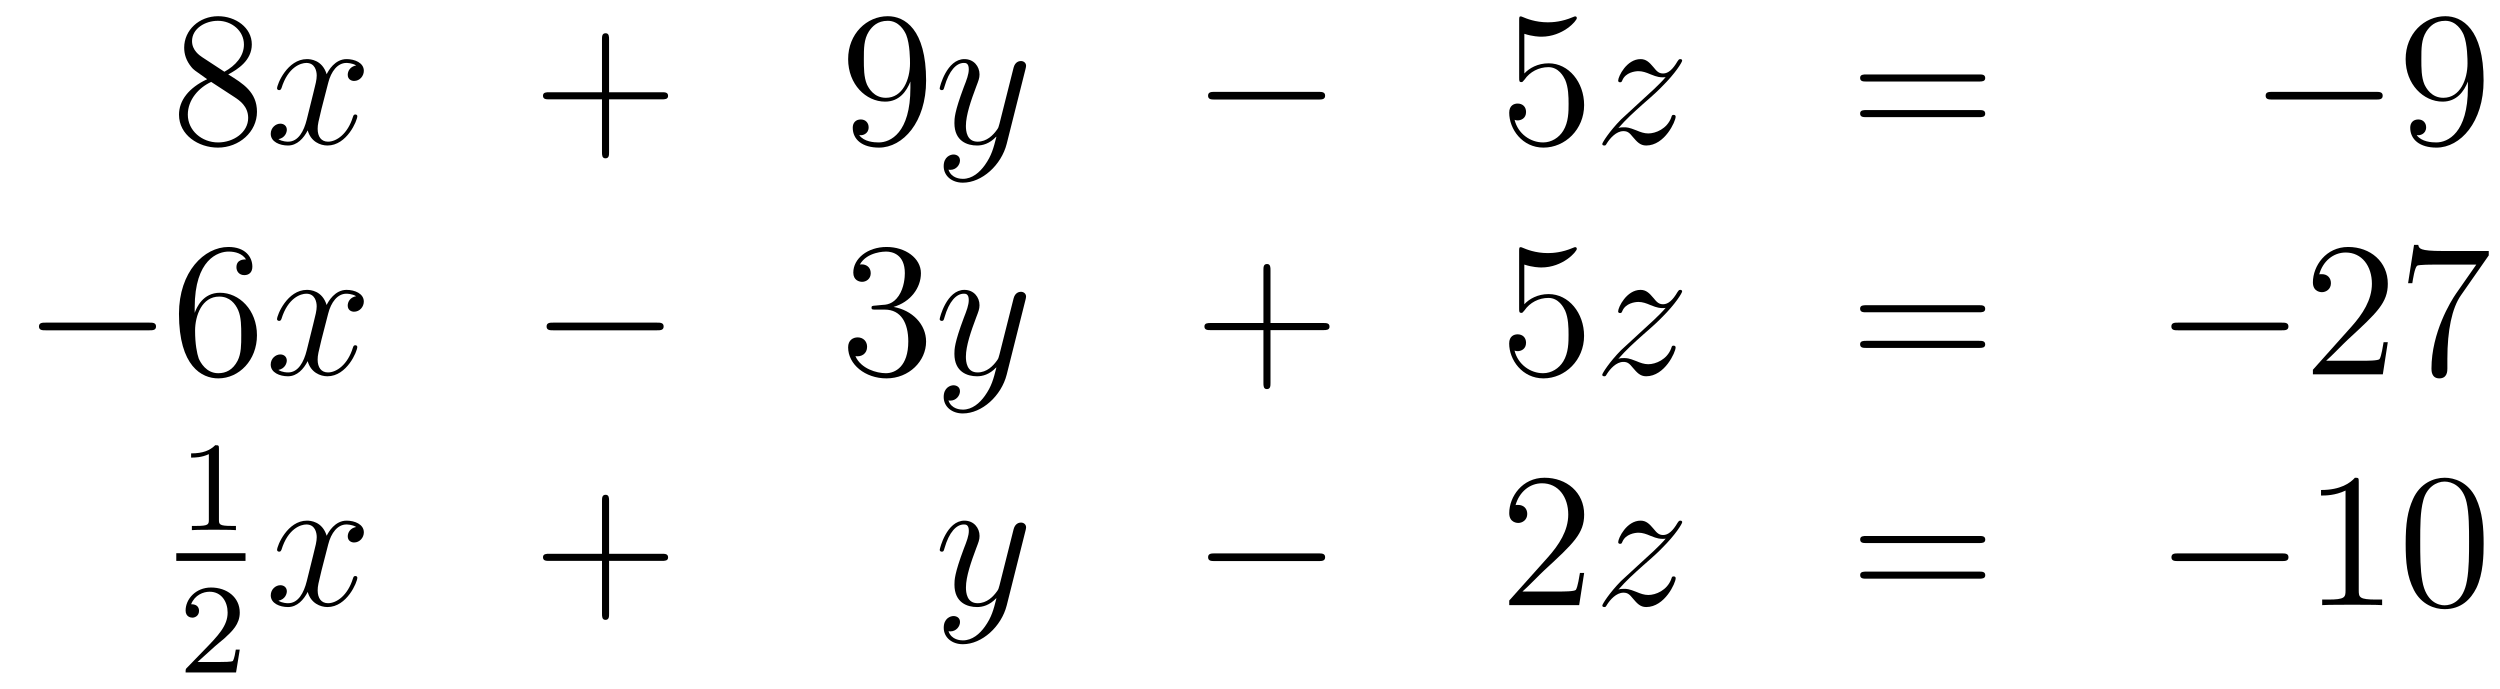 <?xml version='1.0'?>
<!-- This file was generated by dvisvgm 1.14.1 -->
<svg height='43pt' version='1.1' viewBox='0 -43 156 43' width='156pt' xmlns='http://www.w3.org/2000/svg' xmlns:xlink='http://www.w3.org/1999/xlink'>
<g id='page1'>
<g transform='matrix(1 0 0 1 -132 622)'>
<path d='M146.242 -660.355C146.84 -660.678 147.713 -661.228 147.713 -662.232C147.713 -663.272 146.708 -663.989 145.609 -663.989C144.425 -663.989 143.493 -663.117 143.493 -662.029C143.493 -661.623 143.613 -661.216 143.947 -660.81C144.079 -660.654 144.091 -660.642 144.927 -660.057C143.768 -659.519 143.17 -658.718 143.17 -657.845C143.17 -656.578 144.378 -655.789 145.597 -655.789C146.924 -655.789 148.035 -656.769 148.035 -658.024C148.035 -659.244 147.175 -659.782 146.242 -660.355ZM144.617 -661.431C144.461 -661.539 143.983 -661.85 143.983 -662.435C143.983 -663.213 144.796 -663.702 145.597 -663.702C146.457 -663.702 147.222 -663.081 147.222 -662.22C147.222 -661.491 146.697 -660.905 146.003 -660.523L144.617 -661.431ZM145.178 -659.889L146.625 -658.945C146.936 -658.742 147.486 -658.371 147.486 -657.642C147.486 -656.733 146.565 -656.112 145.609 -656.112C144.593 -656.112 143.72 -656.853 143.72 -657.845C143.72 -658.777 144.401 -659.531 145.178 -659.889Z' fill-rule='evenodd'/>
<path d='M154.225 -660.917C153.843 -660.846 153.699 -660.559 153.699 -660.332C153.699 -660.045 153.926 -659.949 154.094 -659.949C154.452 -659.949 154.703 -660.26 154.703 -660.582C154.703 -661.085 154.13 -661.312 153.627 -661.312C152.898 -661.312 152.492 -660.594 152.384 -660.367C152.109 -661.264 151.368 -661.312 151.153 -661.312C149.934 -661.312 149.288 -659.746 149.288 -659.483C149.288 -659.435 149.336 -659.375 149.42 -659.375C149.515 -659.375 149.539 -659.447 149.563 -659.495C149.97 -660.822 150.771 -661.073 151.117 -661.073C151.655 -661.073 151.763 -660.571 151.763 -660.284C151.763 -660.021 151.691 -659.746 151.547 -659.172L151.141 -657.534C150.962 -656.817 150.615 -656.16 149.981 -656.16C149.922 -656.16 149.623 -656.16 149.372 -656.315C149.802 -656.399 149.898 -656.757 149.898 -656.901C149.898 -657.14 149.719 -657.283 149.491 -657.283C149.205 -657.283 148.894 -657.032 148.894 -656.65C148.894 -656.148 149.455 -655.92 149.97 -655.92C150.543 -655.92 150.95 -656.375 151.201 -656.865C151.392 -656.16 151.99 -655.92 152.432 -655.92C153.651 -655.92 154.297 -657.487 154.297 -657.749C154.297 -657.809 154.249 -657.857 154.177 -657.857C154.07 -657.857 154.058 -657.797 154.022 -657.702C153.699 -656.65 153.006 -656.16 152.468 -656.16C152.049 -656.16 151.822 -656.47 151.822 -656.96C151.822 -657.223 151.87 -657.415 152.061 -658.204L152.48 -659.829C152.659 -660.547 153.066 -661.073 153.615 -661.073C153.639 -661.073 153.974 -661.073 154.225 -660.917Z' fill-rule='evenodd'/>
<path d='M170.006 -658.801H173.306C173.473 -658.801 173.688 -658.801 173.688 -659.017C173.688 -659.244 173.485 -659.244 173.306 -659.244H170.006V-662.543C170.006 -662.71 170.006 -662.926 169.791 -662.926C169.564 -662.926 169.564 -662.722 169.564 -662.543V-659.244H166.265C166.097 -659.244 165.882 -659.244 165.882 -659.028C165.882 -658.801 166.085 -658.801 166.265 -658.801H169.564V-655.502C169.564 -655.335 169.564 -655.12 169.779 -655.12C170.006 -655.12 170.006 -655.323 170.006 -655.502V-658.801Z' fill-rule='evenodd'/>
<path d='M188.809 -659.519C188.809 -656.697 187.554 -656.112 186.837 -656.112C186.55 -656.112 185.916 -656.148 185.617 -656.566H185.689C185.772 -656.542 186.203 -656.614 186.203 -657.056C186.203 -657.319 186.024 -657.546 185.713 -657.546C185.402 -657.546 185.211 -657.343 185.211 -657.032C185.211 -656.291 185.808 -655.789 186.848 -655.789C188.343 -655.789 189.789 -657.379 189.789 -659.973C189.789 -663.188 188.45 -663.989 187.398 -663.989C186.083 -663.989 184.924 -662.89 184.924 -661.312C184.924 -659.734 186.036 -658.658 187.231 -658.658C188.116 -658.658 188.57 -659.303 188.809 -659.913V-659.519ZM187.279 -658.897C186.526 -658.897 186.203 -659.507 186.095 -659.734C185.904 -660.188 185.904 -660.762 185.904 -661.3C185.904 -661.969 185.904 -662.543 186.215 -663.033C186.43 -663.356 186.753 -663.702 187.398 -663.702C188.08 -663.702 188.427 -663.105 188.546 -662.83C188.785 -662.244 188.785 -661.228 188.785 -661.049C188.785 -660.045 188.331 -658.897 187.279 -658.897Z' fill-rule='evenodd'/>
<path d='M193.457 -654.701C193.134 -654.247 192.667 -653.84 192.082 -653.84C191.938 -653.84 191.364 -653.864 191.185 -654.414C191.221 -654.402 191.281 -654.402 191.305 -654.402C191.664 -654.402 191.903 -654.713 191.903 -654.988C191.903 -655.263 191.676 -655.359 191.496 -655.359C191.305 -655.359 190.886 -655.215 190.886 -654.629C190.886 -654.02 191.4 -653.601 192.082 -653.601C193.277 -653.601 194.484 -654.701 194.819 -656.028L195.991 -660.69C196.003 -660.75 196.027 -660.822 196.027 -660.893C196.027 -661.073 195.883 -661.192 195.704 -661.192C195.596 -661.192 195.346 -661.144 195.25 -660.786L194.365 -657.271C194.305 -657.056 194.305 -657.032 194.209 -656.901C193.97 -656.566 193.576 -656.16 193.002 -656.16C192.332 -656.16 192.272 -656.817 192.272 -657.14C192.272 -657.821 192.595 -658.742 192.918 -659.602C193.05 -659.949 193.122 -660.116 193.122 -660.355C193.122 -660.858 192.763 -661.312 192.178 -661.312C191.078 -661.312 190.635 -659.578 190.635 -659.483C190.635 -659.435 190.683 -659.375 190.767 -659.375C190.875 -659.375 190.886 -659.423 190.934 -659.59C191.221 -660.594 191.676 -661.073 192.142 -661.073C192.25 -661.073 192.452 -661.073 192.452 -660.678C192.452 -660.367 192.322 -660.021 192.142 -659.567C191.556 -658 191.556 -657.606 191.556 -657.319C191.556 -656.183 192.368 -655.92 192.966 -655.92C193.313 -655.92 193.744 -656.028 194.161 -656.47L194.174 -656.458C193.994 -655.753 193.874 -655.287 193.457 -654.701Z' fill-rule='evenodd'/>
<path d='M214.268 -658.789C214.471 -658.789 214.687 -658.789 214.687 -659.028C214.687 -659.268 214.471 -659.268 214.268 -659.268H207.802C207.598 -659.268 207.383 -659.268 207.383 -659.028C207.383 -658.789 207.598 -658.789 207.802 -658.789H214.268Z' fill-rule='evenodd'/>
<path d='M227.119 -662.89C227.633 -662.722 228.052 -662.71 228.182 -662.71C229.534 -662.71 230.394 -663.702 230.394 -663.87C230.394 -663.918 230.37 -663.978 230.299 -663.978C230.275 -663.978 230.251 -663.978 230.143 -663.93C229.474 -663.643 228.9 -663.607 228.589 -663.607C227.801 -663.607 227.238 -663.846 227.011 -663.942C226.927 -663.978 226.903 -663.978 226.892 -663.978C226.796 -663.978 226.796 -663.906 226.796 -663.714V-660.164C226.796 -659.949 226.796 -659.877 226.939 -659.877C226.999 -659.877 227.011 -659.889 227.131 -660.033C227.466 -660.523 228.028 -660.81 228.625 -660.81C229.259 -660.81 229.57 -660.224 229.666 -660.021C229.868 -659.554 229.88 -658.969 229.88 -658.514C229.88 -658.06 229.88 -657.379 229.546 -656.841C229.283 -656.411 228.816 -656.112 228.29 -656.112C227.501 -656.112 226.724 -656.65 226.51 -657.522C226.57 -657.498 226.64 -657.487 226.7 -657.487C226.903 -657.487 227.226 -657.606 227.226 -658.012C227.226 -658.347 226.999 -658.538 226.7 -658.538C226.486 -658.538 226.175 -658.431 226.175 -657.965C226.175 -656.948 226.987 -655.789 228.314 -655.789C229.666 -655.789 230.849 -656.925 230.849 -658.443C230.849 -659.865 229.892 -661.049 228.637 -661.049C227.956 -661.049 227.43 -660.75 227.119 -660.415V-662.89Z' fill-rule='evenodd'/>
<path d='M232.986 -657.008C233.5 -657.594 233.918 -657.965 234.516 -658.503C235.234 -659.124 235.544 -659.423 235.711 -659.602C236.549 -660.427 236.966 -661.121 236.966 -661.216C236.966 -661.312 236.87 -661.312 236.848 -661.312C236.764 -661.312 236.74 -661.264 236.68 -661.18C236.381 -660.666 236.094 -660.415 235.783 -660.415C235.532 -660.415 235.4 -660.523 235.174 -660.81C234.923 -661.108 234.719 -661.312 234.372 -661.312C233.5 -661.312 232.974 -660.224 232.974 -659.973C232.974 -659.937 232.986 -659.865 233.093 -659.865C233.189 -659.865 233.201 -659.913 233.237 -659.997C233.44 -660.475 234.014 -660.559 234.241 -660.559C234.492 -660.559 234.731 -660.475 234.982 -660.367C235.436 -660.176 235.627 -660.176 235.747 -660.176C235.831 -660.176 235.878 -660.176 235.938 -660.188C235.544 -659.722 234.899 -659.148 234.36 -658.658L233.153 -657.546C232.424 -656.805 231.982 -656.1 231.982 -656.016C231.982 -655.944 232.042 -655.92 232.114 -655.92C232.184 -655.92 232.196 -655.932 232.28 -656.076C232.471 -656.375 232.854 -656.817 233.297 -656.817C233.548 -656.817 233.668 -656.733 233.906 -656.434C234.133 -656.172 234.337 -655.92 234.719 -655.92C235.891 -655.92 236.56 -657.439 236.56 -657.713C236.56 -657.761 236.549 -657.833 236.429 -657.833C236.333 -657.833 236.321 -657.785 236.285 -657.666C236.022 -656.96 235.316 -656.673 234.851 -656.673C234.6 -656.673 234.36 -656.757 234.109 -656.865C233.632 -657.056 233.5 -657.056 233.345 -657.056C233.225 -657.056 233.093 -657.056 232.986 -657.008Z' fill-rule='evenodd'/>
<path d='M255.496 -659.913C255.662 -659.913 255.877 -659.913 255.877 -660.128C255.877 -660.355 255.674 -660.355 255.496 -660.355H248.454C248.287 -660.355 248.071 -660.355 248.071 -660.14C248.071 -659.913 248.275 -659.913 248.454 -659.913H255.496ZM255.496 -657.69C255.662 -657.69 255.877 -657.69 255.877 -657.905C255.877 -658.132 255.674 -658.132 255.496 -658.132H248.454C248.287 -658.132 248.071 -658.132 248.071 -657.917C248.071 -657.69 248.275 -657.69 248.454 -657.69H255.496Z' fill-rule='evenodd'/>
<path d='M280.261 -658.789C280.464 -658.789 280.68 -658.789 280.68 -659.028C280.68 -659.268 280.464 -659.268 280.261 -659.268H273.794C273.59 -659.268 273.376 -659.268 273.376 -659.028C273.376 -658.789 273.59 -658.789 273.794 -658.789H280.261Z' fill-rule='evenodd'/>
<path d='M285.997 -659.519C285.997 -656.697 284.742 -656.112 284.024 -656.112C283.738 -656.112 283.104 -656.148 282.805 -656.566H282.877C282.96 -656.542 283.391 -656.614 283.391 -657.056C283.391 -657.319 283.212 -657.546 282.901 -657.546C282.589 -657.546 282.398 -657.343 282.398 -657.032C282.398 -656.291 282.996 -655.789 284.036 -655.789C285.53 -655.789 286.976 -657.379 286.976 -659.973C286.976 -663.188 285.638 -663.989 284.586 -663.989C283.271 -663.989 282.112 -662.89 282.112 -661.312C282.112 -659.734 283.224 -658.658 284.419 -658.658C285.304 -658.658 285.758 -659.303 285.997 -659.913V-659.519ZM284.466 -658.897C283.714 -658.897 283.391 -659.507 283.283 -659.734C283.092 -660.188 283.092 -660.762 283.092 -661.3C283.092 -661.969 283.092 -662.543 283.403 -663.033C283.618 -663.356 283.94 -663.702 284.586 -663.702C285.268 -663.702 285.614 -663.105 285.733 -662.83C285.973 -662.244 285.973 -661.228 285.973 -661.049C285.973 -660.045 285.518 -658.897 284.466 -658.897Z' fill-rule='evenodd'/>
<path d='M141.318 -644.389C141.521 -644.389 141.736 -644.389 141.736 -644.628C141.736 -644.868 141.521 -644.868 141.318 -644.868H134.851C134.648 -644.868 134.432 -644.868 134.432 -644.628C134.432 -644.389 134.648 -644.389 134.851 -644.389H141.318Z' fill-rule='evenodd'/>
<path d='M144.149 -645.8C144.149 -648.824 145.619 -649.302 146.265 -649.302C146.695 -649.302 147.125 -649.171 147.352 -648.813C147.209 -648.813 146.754 -648.813 146.754 -648.322C146.754 -648.059 146.934 -647.832 147.245 -647.832C147.544 -647.832 147.747 -648.012 147.747 -648.358C147.747 -648.98 147.293 -649.589 146.253 -649.589C144.746 -649.589 143.168 -648.048 143.168 -645.417C143.168 -642.13 144.603 -641.389 145.619 -641.389C146.922 -641.389 148.034 -642.525 148.034 -644.079C148.034 -645.668 146.922 -646.732 145.727 -646.732C144.663 -646.732 144.268 -645.812 144.149 -645.477V-645.8ZM145.619 -641.712C144.866 -641.712 144.507 -642.381 144.399 -642.632C144.292 -642.943 144.173 -643.529 144.173 -644.366C144.173 -645.31 144.603 -646.493 145.679 -646.493C146.336 -646.493 146.683 -646.051 146.862 -645.645C147.054 -645.202 147.054 -644.605 147.054 -644.091C147.054 -643.481 147.054 -642.943 146.826 -642.489C146.527 -641.915 146.097 -641.712 145.619 -641.712Z' fill-rule='evenodd'/>
<path d='M154.223 -646.517C153.841 -646.446 153.698 -646.159 153.698 -645.932C153.698 -645.645 153.925 -645.549 154.092 -645.549C154.451 -645.549 154.702 -645.86 154.702 -646.182C154.702 -646.685 154.128 -646.912 153.626 -646.912C152.897 -646.912 152.49 -646.194 152.382 -645.967C152.108 -646.864 151.366 -646.912 151.151 -646.912C149.932 -646.912 149.286 -645.346 149.286 -645.083C149.286 -645.035 149.334 -644.975 149.418 -644.975C149.513 -644.975 149.538 -645.047 149.561 -645.095C149.968 -646.422 150.769 -646.673 151.115 -646.673C151.653 -646.673 151.761 -646.171 151.761 -645.884C151.761 -645.621 151.689 -645.346 151.546 -644.772L151.139 -643.134C150.96 -642.417 150.613 -641.76 149.98 -641.76C149.92 -641.76 149.621 -641.76 149.37 -641.915C149.8 -641.999 149.896 -642.357 149.896 -642.501C149.896 -642.74 149.717 -642.883 149.49 -642.883C149.203 -642.883 148.892 -642.632 148.892 -642.25C148.892 -641.748 149.454 -641.52 149.968 -641.52C150.542 -641.52 150.948 -641.975 151.199 -642.465C151.39 -641.76 151.988 -641.52 152.43 -641.52C153.65 -641.52 154.295 -643.087 154.295 -643.349C154.295 -643.409 154.247 -643.457 154.176 -643.457C154.068 -643.457 154.056 -643.397 154.02 -643.302C153.698 -642.25 153.004 -641.76 152.466 -641.76C152.048 -641.76 151.821 -642.07 151.821 -642.56C151.821 -642.823 151.868 -643.015 152.06 -643.804L152.478 -645.429C152.658 -646.147 153.064 -646.673 153.614 -646.673C153.638 -646.673 153.972 -646.673 154.223 -646.517Z' fill-rule='evenodd'/>
<path d='M172.993 -644.389C173.196 -644.389 173.411 -644.389 173.411 -644.628C173.411 -644.868 173.196 -644.868 172.993 -644.868H166.525C166.322 -644.868 166.107 -644.868 166.107 -644.628C166.107 -644.389 166.322 -644.389 166.525 -644.389H172.993Z' fill-rule='evenodd'/>
<path d='M186.633 -645.932C186.429 -645.92 186.382 -645.907 186.382 -645.8C186.382 -645.681 186.442 -645.681 186.657 -645.681H187.207C188.223 -645.681 188.677 -644.844 188.677 -643.696C188.677 -642.13 187.864 -641.712 187.278 -641.712C186.704 -641.712 185.724 -641.987 185.378 -642.776C185.76 -642.716 186.107 -642.931 186.107 -643.361C186.107 -643.708 185.856 -643.947 185.521 -643.947C185.234 -643.947 184.923 -643.78 184.923 -643.326C184.923 -642.262 185.987 -641.389 187.314 -641.389C188.737 -641.389 189.788 -642.477 189.788 -643.684C189.788 -644.784 188.904 -645.645 187.756 -645.848C188.796 -646.147 189.466 -647.019 189.466 -647.952C189.466 -648.896 188.486 -649.589 187.326 -649.589C186.131 -649.589 185.246 -648.86 185.246 -647.988C185.246 -647.509 185.617 -647.414 185.796 -647.414C186.047 -647.414 186.334 -647.593 186.334 -647.952C186.334 -648.334 186.047 -648.502 185.784 -648.502C185.712 -648.502 185.688 -648.502 185.652 -648.49C186.107 -649.302 187.23 -649.302 187.29 -649.302C187.685 -649.302 188.462 -649.123 188.462 -647.952C188.462 -647.725 188.426 -647.055 188.079 -646.541C187.721 -646.015 187.314 -645.979 186.991 -645.967L186.633 -645.932Z' fill-rule='evenodd'/>
<path d='M193.456 -640.301C193.133 -639.847 192.667 -639.44 192.082 -639.44C191.938 -639.44 191.364 -639.464 191.184 -640.014C191.22 -640.002 191.28 -640.002 191.304 -640.002C191.663 -640.002 191.902 -640.313 191.902 -640.588C191.902 -640.863 191.675 -640.959 191.496 -640.959C191.304 -640.959 190.886 -640.815 190.886 -640.229C190.886 -639.62 191.4 -639.201 192.082 -639.201C193.277 -639.201 194.484 -640.301 194.819 -641.628L195.99 -646.29C196.002 -646.35 196.026 -646.422 196.026 -646.493C196.026 -646.673 195.883 -646.792 195.703 -646.792C195.595 -646.792 195.344 -646.744 195.25 -646.386L194.364 -642.871C194.305 -642.656 194.305 -642.632 194.209 -642.501C193.97 -642.166 193.576 -641.76 193.002 -641.76C192.332 -641.76 192.272 -642.417 192.272 -642.74C192.272 -643.421 192.595 -644.342 192.918 -645.202C193.05 -645.549 193.121 -645.716 193.121 -645.955C193.121 -646.458 192.763 -646.912 192.176 -646.912C191.077 -646.912 190.635 -645.178 190.635 -645.083C190.635 -645.035 190.683 -644.975 190.766 -644.975C190.874 -644.975 190.886 -645.023 190.934 -645.19C191.22 -646.194 191.675 -646.673 192.142 -646.673C192.248 -646.673 192.451 -646.673 192.451 -646.278C192.451 -645.967 192.32 -645.621 192.142 -645.167C191.555 -643.6 191.555 -643.206 191.555 -642.919C191.555 -641.783 192.368 -641.52 192.966 -641.52C193.313 -641.52 193.742 -641.628 194.161 -642.07L194.173 -642.058C193.994 -641.353 193.874 -640.887 193.456 -640.301Z' fill-rule='evenodd'/>
<path d='M211.279 -644.401H214.579C214.746 -644.401 214.962 -644.401 214.962 -644.617C214.962 -644.844 214.758 -644.844 214.579 -644.844H211.279V-648.143C211.279 -648.31 211.279 -648.526 211.064 -648.526C210.838 -648.526 210.838 -648.322 210.838 -648.143V-644.844H207.538C207.371 -644.844 207.156 -644.844 207.156 -644.628C207.156 -644.401 207.359 -644.401 207.538 -644.401H210.838V-641.102C210.838 -640.935 210.838 -640.72 211.052 -640.72C211.279 -640.72 211.279 -640.923 211.279 -641.102V-644.401Z' fill-rule='evenodd'/>
<path d='M227.117 -648.49C227.632 -648.322 228.049 -648.31 228.181 -648.31C229.532 -648.31 230.393 -649.302 230.393 -649.47C230.393 -649.518 230.369 -649.578 230.297 -649.578C230.273 -649.578 230.249 -649.578 230.142 -649.53C229.472 -649.243 228.899 -649.207 228.588 -649.207C227.798 -649.207 227.237 -649.446 227.01 -649.542C226.926 -649.578 226.902 -649.578 226.89 -649.578C226.794 -649.578 226.794 -649.506 226.794 -649.314V-645.764C226.794 -645.549 226.794 -645.477 226.938 -645.477C226.998 -645.477 227.01 -645.489 227.129 -645.633C227.464 -646.123 228.025 -646.41 228.623 -646.41C229.258 -646.41 229.567 -645.824 229.663 -645.621C229.867 -645.154 229.878 -644.569 229.878 -644.114C229.878 -643.66 229.878 -642.979 229.544 -642.441C229.28 -642.011 228.815 -641.712 228.288 -641.712C227.5 -641.712 226.723 -642.25 226.507 -643.122C226.567 -643.098 226.639 -643.087 226.699 -643.087C226.902 -643.087 227.225 -643.206 227.225 -643.612C227.225 -643.947 226.998 -644.138 226.699 -644.138C226.483 -644.138 226.172 -644.031 226.172 -643.565C226.172 -642.548 226.986 -641.389 228.313 -641.389C229.663 -641.389 230.846 -642.525 230.846 -644.043C230.846 -645.465 229.89 -646.649 228.636 -646.649C227.954 -646.649 227.428 -646.35 227.117 -646.015V-648.49Z' fill-rule='evenodd'/>
<path d='M232.984 -642.608C233.498 -643.194 233.916 -643.565 234.515 -644.103C235.231 -644.724 235.542 -645.023 235.71 -645.202C236.546 -646.027 236.965 -646.721 236.965 -646.816C236.965 -646.912 236.869 -646.912 236.845 -646.912C236.761 -646.912 236.738 -646.864 236.678 -646.78C236.38 -646.266 236.092 -646.015 235.781 -646.015C235.53 -646.015 235.399 -646.123 235.171 -646.41C234.92 -646.708 234.718 -646.912 234.371 -646.912C233.498 -646.912 232.972 -645.824 232.972 -645.573C232.972 -645.537 232.984 -645.465 233.092 -645.465C233.188 -645.465 233.2 -645.513 233.236 -645.597C233.438 -646.075 234.012 -646.159 234.239 -646.159C234.491 -646.159 234.73 -646.075 234.98 -645.967C235.435 -645.776 235.626 -645.776 235.746 -645.776C235.829 -645.776 235.877 -645.776 235.937 -645.788C235.542 -645.322 234.896 -644.748 234.359 -644.258L233.152 -643.146C232.422 -642.405 231.98 -641.7 231.98 -641.616C231.98 -641.544 232.039 -641.52 232.111 -641.52C232.183 -641.52 232.195 -641.532 232.279 -641.676C232.47 -641.975 232.853 -642.417 233.296 -642.417C233.546 -642.417 233.665 -642.333 233.905 -642.034C234.132 -641.772 234.335 -641.52 234.718 -641.52C235.889 -641.52 236.558 -643.039 236.558 -643.313C236.558 -643.361 236.546 -643.433 236.426 -643.433C236.332 -643.433 236.32 -643.385 236.284 -643.266C236.021 -642.56 235.315 -642.273 234.85 -642.273C234.598 -642.273 234.359 -642.357 234.108 -642.465C233.629 -642.656 233.498 -642.656 233.342 -642.656C233.224 -642.656 233.092 -642.656 232.984 -642.608Z' fill-rule='evenodd'/>
<path d='M255.493 -645.513C255.661 -645.513 255.876 -645.513 255.876 -645.728C255.876 -645.955 255.673 -645.955 255.493 -645.955H248.453C248.285 -645.955 248.07 -645.955 248.07 -645.74C248.07 -645.513 248.273 -645.513 248.453 -645.513H255.493ZM255.493 -643.29C255.661 -643.29 255.876 -643.29 255.876 -643.505C255.876 -643.732 255.673 -643.732 255.493 -643.732H248.453C248.285 -643.732 248.07 -643.732 248.07 -643.517C248.07 -643.29 248.273 -643.29 248.453 -643.29H255.493Z' fill-rule='evenodd'/>
<path d='M274.379 -644.389C274.583 -644.389 274.798 -644.389 274.798 -644.628C274.798 -644.868 274.583 -644.868 274.379 -644.868H267.912C267.709 -644.868 267.493 -644.868 267.493 -644.628C267.493 -644.389 267.709 -644.389 267.912 -644.389H274.379Z' fill-rule='evenodd'/>
<path d='M280.999 -643.648H280.736C280.7 -643.445 280.606 -642.787 280.486 -642.596C280.402 -642.489 279.72 -642.489 279.362 -642.489H277.151C277.474 -642.764 278.202 -643.529 278.513 -643.816C280.33 -645.489 280.999 -646.111 280.999 -647.294C280.999 -648.669 279.912 -649.589 278.525 -649.589C277.139 -649.589 276.325 -648.406 276.325 -647.378C276.325 -646.768 276.852 -646.768 276.887 -646.768C277.139 -646.768 277.45 -646.947 277.45 -647.33C277.45 -647.665 277.222 -647.892 276.887 -647.892C276.78 -647.892 276.756 -647.892 276.72 -647.88C276.947 -648.693 277.592 -649.243 278.37 -649.243C279.385 -649.243 280.007 -648.394 280.007 -647.294C280.007 -646.278 279.421 -645.393 278.741 -644.628L276.325 -641.927V-641.64H280.688L280.999 -643.648ZM287.298 -649.063V-649.338H284.417C282.971 -649.338 282.947 -649.494 282.899 -649.721H282.636L282.265 -647.33H282.528C282.564 -647.545 282.672 -648.287 282.827 -648.418C282.923 -648.49 283.819 -648.49 283.987 -648.49H286.522L285.254 -646.673C284.932 -646.207 283.724 -644.246 283.724 -641.999C283.724 -641.867 283.724 -641.389 284.214 -641.389C284.716 -641.389 284.716 -641.855 284.716 -642.011V-642.608C284.716 -644.389 285.002 -645.776 285.565 -646.577L287.298 -649.063Z' fill-rule='evenodd'/>
<path d='M145.662 -636.996C145.662 -637.211 145.646 -637.219 145.431 -637.219C145.104 -636.9 144.682 -636.709 143.925 -636.709V-636.446C144.14 -636.446 144.57 -636.446 145.032 -636.661V-632.573C145.032 -632.278 145.009 -632.183 144.252 -632.183H143.973V-631.92C144.299 -631.944 144.985 -631.944 145.343 -631.944C145.702 -631.944 146.395 -631.944 146.722 -631.92V-632.183H146.443C145.686 -632.183 145.662 -632.278 145.662 -632.573V-636.996Z' fill-rule='evenodd'/>
<path d='M143 -630H147.32V-630.48H143'/>
<path d='M145.407 -624.666C145.535 -624.785 145.869 -625.048 145.997 -625.16C146.491 -625.614 146.961 -626.052 146.961 -626.777C146.961 -627.725 146.164 -628.339 145.168 -628.339C144.212 -628.339 143.582 -627.614 143.582 -626.905C143.582 -626.514 143.893 -626.458 144.005 -626.458C144.172 -626.458 144.419 -626.578 144.419 -626.881C144.419 -627.295 144.021 -627.295 143.925 -627.295C144.156 -627.877 144.69 -628.076 145.08 -628.076C145.822 -628.076 146.204 -627.447 146.204 -626.777C146.204 -625.948 145.622 -625.343 144.682 -624.379L143.678 -623.343C143.582 -623.255 143.582 -623.239 143.582 -623.04H146.73L146.961 -624.466H146.714C146.69 -624.307 146.626 -623.908 146.531 -623.757C146.483 -623.693 145.877 -623.693 145.75 -623.693H144.331L145.407 -624.666Z' fill-rule='evenodd'/>
<path d='M154.226 -632.117C153.844 -632.046 153.7 -631.759 153.7 -631.532C153.7 -631.245 153.927 -631.149 154.095 -631.149C154.453 -631.149 154.704 -631.46 154.704 -631.782C154.704 -632.285 154.131 -632.512 153.628 -632.512C152.899 -632.512 152.493 -631.794 152.385 -631.567C152.11 -632.464 151.369 -632.512 151.154 -632.512C149.935 -632.512 149.289 -630.946 149.289 -630.683C149.289 -630.635 149.337 -630.575 149.421 -630.575C149.516 -630.575 149.54 -630.647 149.564 -630.695C149.971 -632.022 150.772 -632.273 151.118 -632.273C151.656 -632.273 151.764 -631.771 151.764 -631.484C151.764 -631.221 151.692 -630.946 151.548 -630.372L151.142 -628.734C150.963 -628.017 150.616 -627.36 149.982 -627.36C149.923 -627.36 149.624 -627.36 149.373 -627.515C149.803 -627.599 149.899 -627.957 149.899 -628.101C149.899 -628.34 149.72 -628.483 149.493 -628.483C149.206 -628.483 148.895 -628.232 148.895 -627.85C148.895 -627.348 149.457 -627.12 149.971 -627.12C150.544 -627.12 150.951 -627.575 151.202 -628.065C151.393 -627.36 151.991 -627.12 152.433 -627.12C153.653 -627.12 154.298 -628.687 154.298 -628.949C154.298 -629.009 154.25 -629.057 154.178 -629.057C154.071 -629.057 154.059 -628.997 154.023 -628.902C153.7 -627.85 153.007 -627.36 152.469 -627.36C152.051 -627.36 151.823 -627.67 151.823 -628.16C151.823 -628.423 151.871 -628.615 152.063 -629.404L152.481 -631.029C152.66 -631.747 153.067 -632.273 153.617 -632.273C153.641 -632.273 153.975 -632.273 154.226 -632.117Z' fill-rule='evenodd'/>
<path d='M170.007 -630.001H173.307C173.474 -630.001 173.689 -630.001 173.689 -630.217C173.689 -630.444 173.486 -630.444 173.307 -630.444H170.007V-633.743C170.007 -633.91 170.007 -634.126 169.792 -634.126C169.565 -634.126 169.565 -633.922 169.565 -633.743V-630.444H166.266C166.098 -630.444 165.883 -630.444 165.883 -630.228C165.883 -630.001 166.086 -630.001 166.266 -630.001H169.565V-626.702C169.565 -626.535 169.565 -626.32 169.78 -626.32C170.007 -626.32 170.007 -626.523 170.007 -626.702V-630.001Z' fill-rule='evenodd'/>
<path d='M193.459 -625.901C193.136 -625.447 192.67 -625.04 192.084 -625.04C191.94 -625.04 191.367 -625.064 191.187 -625.614C191.223 -625.602 191.283 -625.602 191.307 -625.602C191.666 -625.602 191.905 -625.913 191.905 -626.188C191.905 -626.463 191.678 -626.559 191.498 -626.559C191.307 -626.559 190.889 -626.415 190.889 -625.829C190.889 -625.22 191.403 -624.801 192.084 -624.801C193.279 -624.801 194.486 -625.901 194.821 -627.228L195.992 -631.89C196.004 -631.95 196.028 -632.022 196.028 -632.093C196.028 -632.273 195.886 -632.392 195.706 -632.392C195.599 -632.392 195.348 -632.344 195.252 -631.986L194.368 -628.471C194.308 -628.256 194.308 -628.232 194.212 -628.101C193.973 -627.766 193.578 -627.36 193.004 -627.36C192.335 -627.36 192.275 -628.017 192.275 -628.34C192.275 -629.021 192.598 -629.942 192.92 -630.802C193.052 -631.149 193.124 -631.316 193.124 -631.555C193.124 -632.058 192.766 -632.512 192.18 -632.512C191.08 -632.512 190.638 -630.778 190.638 -630.683C190.638 -630.635 190.686 -630.575 190.769 -630.575C190.877 -630.575 190.889 -630.623 190.936 -630.79C191.223 -631.794 191.678 -632.273 192.144 -632.273C192.252 -632.273 192.455 -632.273 192.455 -631.878C192.455 -631.567 192.323 -631.221 192.144 -630.767C191.558 -629.2 191.558 -628.806 191.558 -628.519C191.558 -627.383 192.371 -627.12 192.968 -627.12C193.315 -627.12 193.746 -627.228 194.164 -627.67L194.176 -627.658C193.997 -626.953 193.877 -626.487 193.459 -625.901Z' fill-rule='evenodd'/>
<path d='M214.271 -629.989C214.474 -629.989 214.688 -629.989 214.688 -630.228C214.688 -630.468 214.474 -630.468 214.271 -630.468H207.803C207.6 -630.468 207.385 -630.468 207.385 -630.228C207.385 -629.989 207.6 -629.989 207.803 -629.989H214.271Z' fill-rule='evenodd'/>
<path d='M230.851 -629.248H230.588C230.552 -629.045 230.456 -628.387 230.336 -628.196C230.254 -628.089 229.572 -628.089 229.213 -628.089H227.002C227.324 -628.364 228.054 -629.129 228.365 -629.416C230.182 -631.089 230.851 -631.711 230.851 -632.894C230.851 -634.269 229.763 -635.189 228.377 -635.189C226.99 -635.189 226.176 -634.006 226.176 -632.978C226.176 -632.368 226.703 -632.368 226.739 -632.368C226.99 -632.368 227.3 -632.547 227.3 -632.93C227.3 -633.265 227.074 -633.492 226.739 -633.492C226.631 -633.492 226.607 -633.492 226.571 -633.48C226.799 -634.293 227.443 -634.843 228.221 -634.843C229.237 -634.843 229.859 -633.994 229.859 -632.894C229.859 -631.878 229.273 -630.993 228.592 -630.228L226.176 -627.527V-627.24H230.54L230.851 -629.248Z' fill-rule='evenodd'/>
<path d='M232.988 -628.208C233.502 -628.794 233.921 -629.165 234.518 -629.703C235.236 -630.324 235.546 -630.623 235.714 -630.802C236.55 -631.627 236.969 -632.321 236.969 -632.416C236.969 -632.512 236.873 -632.512 236.849 -632.512C236.766 -632.512 236.742 -632.464 236.682 -632.38C236.383 -631.866 236.096 -631.615 235.786 -631.615C235.535 -631.615 235.403 -631.723 235.176 -632.01C234.924 -632.308 234.721 -632.512 234.374 -632.512C233.502 -632.512 232.976 -631.424 232.976 -631.173C232.976 -631.137 232.988 -631.065 233.095 -631.065C233.191 -631.065 233.203 -631.113 233.239 -631.197C233.442 -631.675 234.016 -631.759 234.244 -631.759C234.494 -631.759 234.733 -631.675 234.984 -631.567C235.439 -631.376 235.63 -631.376 235.75 -631.376C235.832 -631.376 235.88 -631.376 235.94 -631.388C235.546 -630.922 234.901 -630.348 234.362 -629.858L233.155 -628.746C232.426 -628.005 231.984 -627.3 231.984 -627.216C231.984 -627.144 232.044 -627.12 232.116 -627.12C232.187 -627.12 232.199 -627.132 232.283 -627.276C232.474 -627.575 232.856 -628.017 233.299 -628.017C233.55 -628.017 233.67 -627.933 233.909 -627.634C234.136 -627.372 234.338 -627.12 234.721 -627.12C235.892 -627.12 236.562 -628.639 236.562 -628.913C236.562 -628.961 236.55 -629.033 236.431 -629.033C236.335 -629.033 236.323 -628.985 236.287 -628.866C236.024 -628.16 235.319 -627.873 234.853 -627.873C234.601 -627.873 234.362 -627.957 234.112 -628.065C233.634 -628.256 233.502 -628.256 233.347 -628.256C233.227 -628.256 233.095 -628.256 232.988 -628.208Z' fill-rule='evenodd'/>
<path d='M255.497 -631.113C255.665 -631.113 255.88 -631.113 255.88 -631.328C255.88 -631.555 255.677 -631.555 255.497 -631.555H248.456C248.288 -631.555 248.074 -631.555 248.074 -631.34C248.074 -631.113 248.278 -631.113 248.456 -631.113H255.497ZM255.497 -628.89C255.665 -628.89 255.88 -628.89 255.88 -629.105C255.88 -629.332 255.677 -629.332 255.497 -629.332H248.456C248.288 -629.332 248.074 -629.332 248.074 -629.117C248.074 -628.89 248.278 -628.89 248.456 -628.89H255.497Z' fill-rule='evenodd'/>
<path d='M274.384 -629.989C274.586 -629.989 274.801 -629.989 274.801 -630.228C274.801 -630.468 274.586 -630.468 274.384 -630.468H267.916C267.713 -630.468 267.498 -630.468 267.498 -630.228C267.498 -629.989 267.713 -629.989 267.916 -629.989H274.384Z' fill-rule='evenodd'/>
<path d='M279.186 -634.902C279.186 -635.178 279.186 -635.189 278.947 -635.189C278.66 -634.867 278.063 -634.424 276.832 -634.424V-634.078C277.106 -634.078 277.704 -634.078 278.362 -634.388V-628.16C278.362 -627.73 278.326 -627.587 277.273 -627.587H276.904V-627.24C277.226 -627.264 278.386 -627.264 278.78 -627.264C279.175 -627.264 280.322 -627.264 280.645 -627.24V-627.587H280.274C279.222 -627.587 279.186 -627.73 279.186 -628.16V-634.902ZM286.979 -631.065C286.979 -632.058 286.919 -633.026 286.489 -633.934C285.998 -634.927 285.138 -635.189 284.552 -635.189C283.859 -635.189 283.01 -634.843 282.568 -633.851C282.233 -633.097 282.114 -632.356 282.114 -631.065C282.114 -629.906 282.198 -629.033 282.628 -628.184C283.094 -627.276 283.919 -626.989 284.54 -626.989C285.581 -626.989 286.178 -627.611 286.525 -628.304C286.955 -629.2 286.979 -630.372 286.979 -631.065ZM284.54 -627.228C284.158 -627.228 283.381 -627.443 283.153 -628.746C283.022 -629.463 283.022 -630.372 283.022 -631.209C283.022 -632.189 283.022 -633.073 283.213 -633.779C283.417 -634.58 284.027 -634.95 284.54 -634.95C284.995 -634.95 285.688 -634.675 285.916 -633.648C286.07 -632.966 286.07 -632.022 286.07 -631.209C286.07 -630.408 286.07 -629.499 285.938 -628.77C285.712 -627.455 284.959 -627.228 284.54 -627.228Z' fill-rule='evenodd'/>
</g>
</g>
</svg>
